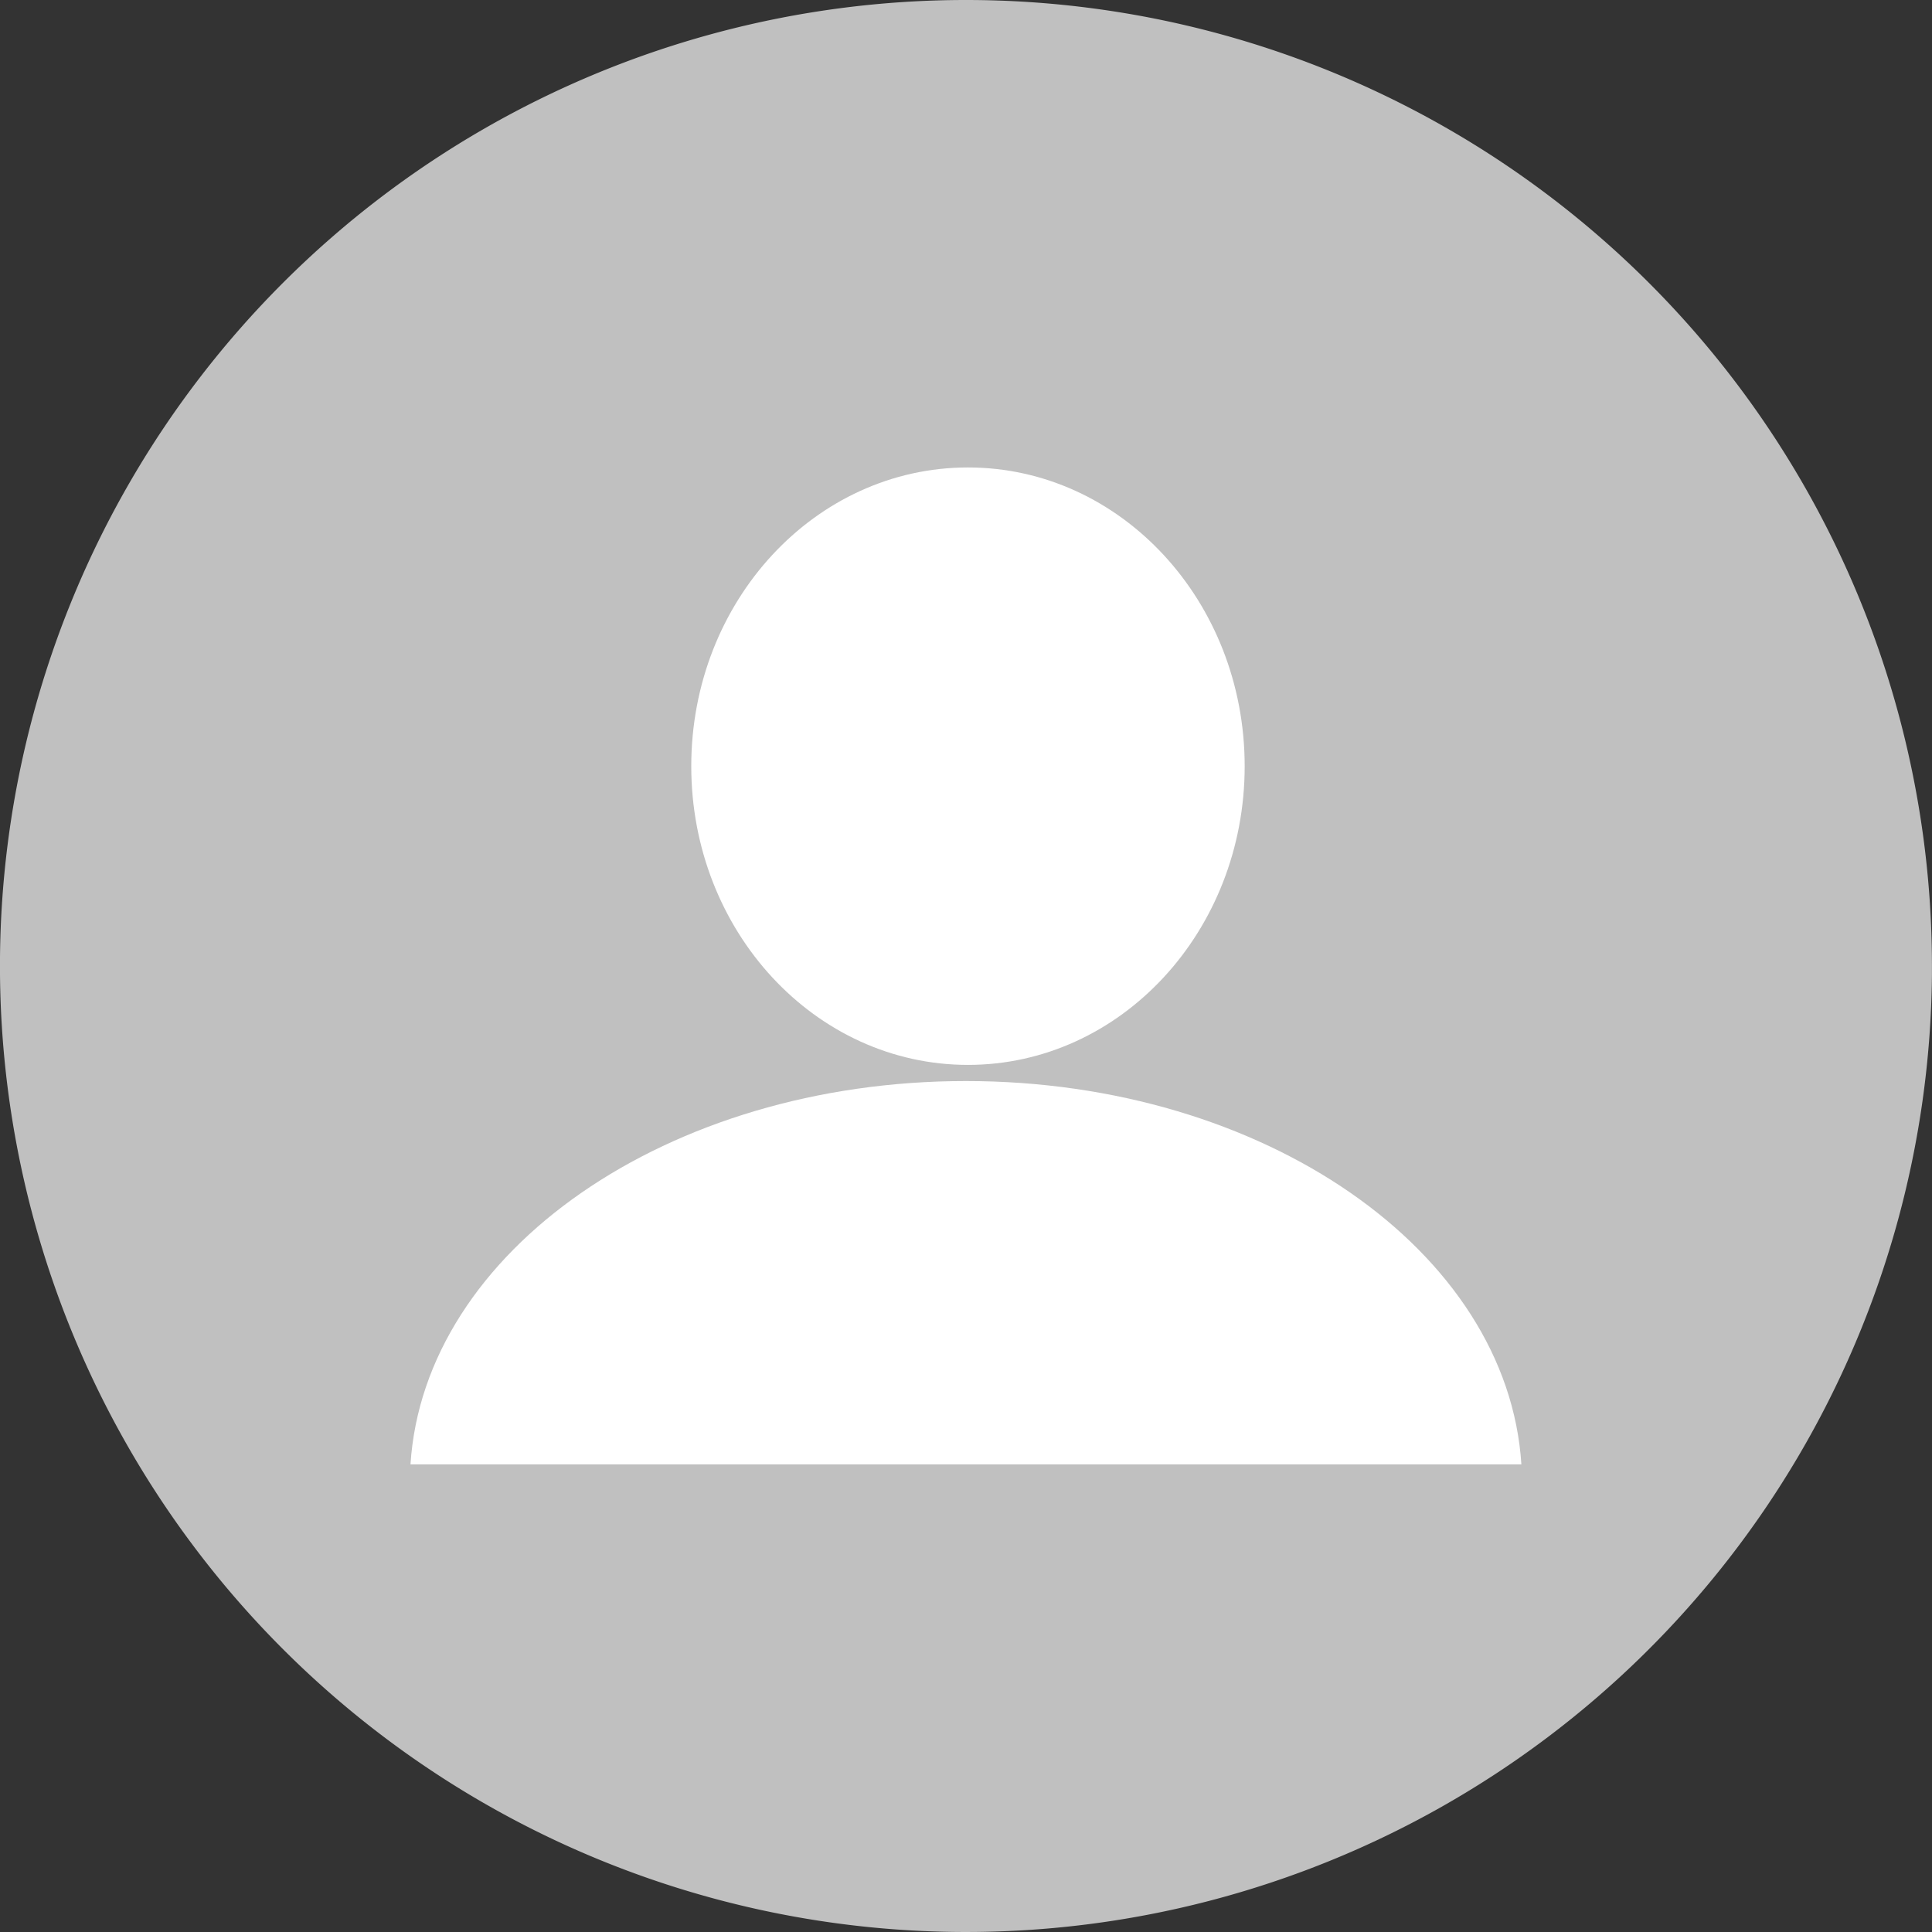 <?xml version="1.0" encoding="UTF-8" standalone="no"?>
<svg xmlns:inkscape="http://www.inkscape.org/namespaces/inkscape" xmlns:sodipodi="http://sodipodi.sourceforge.net/DTD/sodipodi-0.dtd" xmlns="http://www.w3.org/2000/svg" xmlns:svg="http://www.w3.org/2000/svg" width="500" height="500" viewBox="0 0 132.292 132.292" version="1.1" id="svg5" inkscape:version="1.1.2 (b8e25be833, 2022-02-05)" sodipodi:docname="globus.svg">
  <rect x="0" y="0" width="132.292" height="132.292" fill="#333333" stroke="none"/>
  <defs id="defs2">
    <filter id="b" x="465.1" y="1683.9" width="376.89" height="92.661" filterUnits="userSpaceOnUse">
      <feFlood flood-color="white" result="back" id="feFlood870"></feFlood>
      <feBlend in="SourceGraphic" in2="back" id="feBlend872" mode="normal"></feBlend>
    </filter>
    <radialGradient fx="0" fy="0" cx="0" cy="0" r="1" gradientUnits="userSpaceOnUse" gradientTransform="matrix(260,0,0,-260,261,260)" spreadMethod="pad" id="radialGradient946">
      <stop style="stop-opacity:1;stop-color:#ffffff" offset="0" id="stop942"></stop>
      <stop style="stop-opacity:1;stop-color:#e7e8e9" offset="1" id="stop944"></stop>
    </radialGradient>
    <clipPath id="clipPath956">
      <path d="M 0,520 H 520 V 0 H 0 Z" id="path954"></path>
    </clipPath>
  </defs>
  <g inkscape:label="Ebene 1" inkscape:groupmode="layer" id="layer1">
    <path d="m -151.092,45.739 c 1.254,1.263 2.381,2.758 2.381,3.446 0,1.313 -1.069,2.382 -2.382,2.382 -1.313,0 -2.382,-1.069 -2.382,-2.382 0,-0.684 1.128,-2.181 2.383,-3.446 m -7.1e-4,8.649 c 2.869,0 5.204,-2.335 5.204,-5.204 0,-2.542 -3.276,-5.576 -4.28,-6.446 -0.53,-0.459 -1.317,-0.459 -1.847,0 -1.004,0.869 -4.28,3.903 -4.28,6.446 0,2.869 2.335,5.204 5.204,5.204" style="fill:#414142;fill-opacity:1;fill-rule:nonzero;stroke:none;stroke-width:0.353" id="path964"></path>
    <path d="m -140.135,33.444 c 1.795,1.741 3.844,4.229 3.844,5.536 0,2.12 -1.725,3.845 -3.845,3.845 -2.12,0 -3.845,-1.725 -3.845,-3.845 0,-1.303 2.05,-3.793 3.845,-5.536 m -7.1e-4,12.203 c 3.676,0 6.667,-2.991 6.667,-6.667 0,-3.376 -4.784,-7.69 -5.743,-8.52 -0.53,-0.459 -1.317,-0.459 -1.847,0 -0.959,0.83 -5.743,5.144 -5.743,8.52 0,3.676 2.991,6.667 6.667,6.667" style="fill:#414142;fill-opacity:1;fill-rule:nonzero;stroke:none;stroke-width:0.353" id="path968"></path>
    <path d="m -107.178,43.954 c 1.796,1.743 3.845,4.233 3.845,5.536 0,2.12 -1.724,3.845 -3.845,3.845 -2.12,0 -3.845,-1.725 -3.845,-3.845 0,-1.303 2.049,-3.792 3.845,-5.536 m 0,12.203 c 3.676,0 6.667,-2.991 6.667,-6.667 0,-3.376 -4.784,-7.69 -5.743,-8.52 -0.53,-0.459 -1.317,-0.459 -1.847,0 -0.959,0.83 -5.743,5.144 -5.743,8.52 0,3.676 2.99,6.667 6.667,6.667" style="fill:#414142;fill-opacity:1;fill-rule:nonzero;stroke:none;stroke-width:0.353" id="path972"></path>
    <path d="m -190.668,156.883 c -0.374,0.233 -0.67,0.417 -1.316,0.417 -0.646,0 -0.942,-0.184 -1.316,-0.417 -0.436,-0.271 -0.93,-0.579 -1.882,-0.579 -0.953,0 -1.446,0.308 -1.882,0.579 -0.374,0.233 -0.669,0.417 -1.316,0.417 -0.646,0 -0.942,-0.184 -1.316,-0.417 -0.436,-0.271 -0.93,-0.579 -1.882,-0.579 -0.953,0 -1.446,0.308 -1.882,0.579 -0.374,0.233 -0.67,0.417 -1.316,0.417 -0.646,0 -0.942,-0.184 -1.316,-0.417 -0.379,-0.236 -0.802,-0.499 -1.533,-0.564 1.153,-4.099 4.887,-6.979 9.238,-6.979 4.361,0 8.088,2.878 9.239,6.98 -0.724,0.066 -1.145,0.328 -1.522,0.563 m 2.816,0.319 c -0.405,-2.469 -1.68,-4.73 -3.589,-6.367 -1.931,-1.655 -4.396,-2.566 -6.943,-2.566 -2.535,0 -4.991,0.904 -6.918,2.546 -1.905,1.623 -3.184,3.868 -3.603,6.321 -0.05,0.292 0.146,0.568 0.438,0.618 0.27,0.047 0.525,-0.12 0.601,-0.376 0.574,0.019 0.857,0.195 1.21,0.415 0.436,0.272 0.929,0.579 1.882,0.579 0.953,0 1.446,-0.307 1.882,-0.579 0.374,-0.233 0.67,-0.417 1.316,-0.417 0.646,0 0.942,0.184 1.316,0.417 0.345,0.215 0.728,0.452 1.347,0.542 v 8.588 c 0,0.712 -0.579,1.29 -1.29,1.29 -0.711,0 -1.289,-0.578 -1.289,-1.29 0,-0.296 -0.24,-0.536 -0.536,-0.536 -0.296,0 -0.536,0.24 -0.536,0.536 0,1.302 1.059,2.361 2.361,2.361 1.302,0 2.361,-1.059 2.361,-2.361 v -8.588 c 0.618,-0.089 1,-0.326 1.346,-0.542 0.374,-0.233 0.67,-0.417 1.316,-0.417 0.646,0 0.942,0.184 1.316,0.417 0.435,0.272 0.93,0.579 1.882,0.579 0.953,0 1.446,-0.307 1.882,-0.579 0.35,-0.217 0.63,-0.392 1.193,-0.415 0.044,0.261 0.271,0.447 0.527,0.447 0.029,0 0.058,-0.002 0.087,-0.007 0.292,-0.048 0.49,-0.324 0.442,-0.615" style="fill:#139d79;fill-opacity:1;fill-rule:nonzero;stroke:none;stroke-width:0.353" id="path976"></path>
    <path d="m -204.295,146.742 c 0.381,0.384 0.723,0.838 0.723,1.047 0,0.399 -0.325,0.724 -0.723,0.724 -0.399,0 -0.724,-0.325 -0.724,-0.724 0,-0.208 0.343,-0.662 0.724,-1.047 m 0,2.627 c 0.871,0 1.58,-0.709 1.58,-1.58 0,-0.772 -0.995,-1.694 -1.3,-1.958 -0.161,-0.14 -0.4,-0.14 -0.561,0 -0.305,0.264 -1.3,1.185 -1.3,1.958 0,0.871 0.709,1.58 1.581,1.58" style="fill:#139d79;fill-opacity:1;fill-rule:nonzero;stroke:none;stroke-width:0.353" id="path980"></path>
    <path d="m -200.967,143.008 c 0.545,0.529 1.168,1.285 1.168,1.682 0,0.644 -0.524,1.168 -1.168,1.168 -0.644,0 -1.168,-0.524 -1.168,-1.168 0,-0.396 0.623,-1.152 1.168,-1.682 m -3.5e-4,3.707 c 1.117,0 2.025,-0.908 2.025,-2.025 0,-1.026 -1.453,-2.336 -1.744,-2.588 -0.161,-0.14 -0.4,-0.14 -0.561,0 -0.291,0.252 -1.744,1.562 -1.744,2.588 0,1.117 0.908,2.025 2.025,2.025" style="fill:#139d79;fill-opacity:1;fill-rule:nonzero;stroke:none;stroke-width:0.353" id="path984"></path>
    <path d="m -190.958,146.2 c 0.545,0.53 1.168,1.286 1.168,1.682 0,0.643 -0.524,1.167 -1.168,1.167 -0.644,0 -1.168,-0.524 -1.168,-1.167 0,-0.396 0.622,-1.152 1.168,-1.682 m 0,3.706 c 1.117,0 2.025,-0.908 2.025,-2.025 0,-1.026 -1.453,-2.336 -1.744,-2.588 -0.161,-0.14 -0.4,-0.14 -0.561,0 -0.291,0.252 -1.744,1.562 -1.744,2.588 0,1.116 0.908,2.025 2.025,2.025" style="fill:#139d79;fill-opacity:1;fill-rule:nonzero;stroke:none;stroke-width:0.353" id="path988"></path>
    <path d="m -145.862,156.883 c -0.374,0.233 -0.67,0.417 -1.316,0.417 -0.646,0 -0.942,-0.184 -1.316,-0.417 -0.436,-0.271 -0.93,-0.579 -1.882,-0.579 -0.953,0 -1.446,0.308 -1.882,0.579 -0.374,0.233 -0.67,0.417 -1.316,0.417 -0.646,0 -0.942,-0.184 -1.315,-0.417 -0.436,-0.271 -0.93,-0.579 -1.882,-0.579 -0.953,0 -1.446,0.308 -1.882,0.579 -0.374,0.233 -0.669,0.417 -1.316,0.417 -0.646,0 -0.942,-0.184 -1.316,-0.417 -0.379,-0.236 -0.802,-0.499 -1.533,-0.564 1.153,-4.099 4.887,-6.979 9.238,-6.979 4.361,0 8.088,2.878 9.239,6.98 -0.724,0.066 -1.145,0.328 -1.522,0.563 m 2.816,0.319 c -0.405,-2.469 -1.68,-4.73 -3.589,-6.367 -1.931,-1.655 -4.396,-2.566 -6.943,-2.566 -2.535,0 -4.991,0.904 -6.918,2.546 -1.905,1.623 -3.185,3.868 -3.603,6.321 -0.049,0.292 0.146,0.568 0.438,0.618 0.27,0.047 0.525,-0.12 0.601,-0.376 0.574,0.019 0.857,0.195 1.21,0.415 0.436,0.272 0.93,0.579 1.882,0.579 0.953,0 1.446,-0.307 1.882,-0.579 0.374,-0.233 0.669,-0.417 1.315,-0.417 0.646,0 0.942,0.184 1.316,0.417 0.345,0.215 0.728,0.452 1.347,0.542 v 8.588 c 0,0.712 -0.579,1.29 -1.29,1.29 -0.711,0 -1.29,-0.578 -1.29,-1.29 0,-0.296 -0.24,-0.536 -0.536,-0.536 -0.296,0 -0.536,0.24 -0.536,0.536 0,1.302 1.059,2.361 2.361,2.361 1.302,0 2.361,-1.059 2.361,-2.361 v -8.588 c 0.618,-0.089 1,-0.326 1.346,-0.542 0.374,-0.233 0.67,-0.417 1.316,-0.417 0.646,0 0.942,0.184 1.316,0.417 0.436,0.272 0.93,0.579 1.882,0.579 0.953,0 1.447,-0.307 1.882,-0.579 0.35,-0.217 0.631,-0.392 1.193,-0.415 0.044,0.261 0.271,0.447 0.527,0.447 0.029,0 0.058,-0.002 0.087,-0.007 0.292,-0.048 0.49,-0.324 0.442,-0.615" style="fill:#9c1d33;fill-opacity:1;fill-rule:nonzero;stroke:none;stroke-width:0.353" id="path992"></path>
    <path d="m -159.489,146.742 c 0.381,0.384 0.723,0.838 0.723,1.047 0,0.399 -0.325,0.724 -0.724,0.724 -0.399,0 -0.723,-0.325 -0.723,-0.724 0,-0.208 0.342,-0.662 0.724,-1.047 m -3.5e-4,2.627 c 0.872,0 1.58,-0.709 1.58,-1.58 0,-0.772 -0.995,-1.694 -1.3,-1.958 -0.161,-0.14 -0.4,-0.14 -0.561,0 -0.305,0.264 -1.3,1.185 -1.3,1.958 0,0.871 0.709,1.58 1.58,1.58" style="fill:#9c1d33;fill-opacity:1;fill-rule:nonzero;stroke:none;stroke-width:0.353" id="path996"></path>
    <path d="m -156.161,143.008 c 0.545,0.529 1.168,1.285 1.168,1.682 0,0.644 -0.524,1.168 -1.168,1.168 -0.644,0 -1.168,-0.524 -1.168,-1.168 0,-0.396 0.623,-1.152 1.168,-1.682 m 0,3.707 c 1.117,0 2.025,-0.908 2.025,-2.025 0,-1.026 -1.453,-2.336 -1.744,-2.588 -0.161,-0.14 -0.4,-0.14 -0.561,0 -0.291,0.252 -1.744,1.562 -1.744,2.588 0,1.117 0.908,2.025 2.025,2.025" style="fill:#9c1d33;fill-opacity:1;fill-rule:nonzero;stroke:none;stroke-width:0.353" id="path1000"></path>
    <path d="m -146.152,146.2 c 0.545,0.53 1.168,1.286 1.168,1.682 0,0.643 -0.524,1.167 -1.168,1.167 -0.644,0 -1.168,-0.524 -1.168,-1.167 0,-0.396 0.622,-1.152 1.168,-1.682 m 0,3.706 c 1.117,0 2.025,-0.908 2.025,-2.025 0,-1.026 -1.453,-2.336 -1.744,-2.588 -0.161,-0.14 -0.4,-0.14 -0.561,0 -0.291,0.252 -1.744,1.562 -1.744,2.588 0,1.116 0.908,2.025 2.025,2.025" style="fill:#9c1d33;fill-opacity:1;fill-rule:nonzero;stroke:none;stroke-width:0.353" id="path1004"></path>
    <path d="m -101.056,156.883 c -0.374,0.233 -0.67,0.417 -1.316,0.417 -0.646,0 -0.942,-0.184 -1.316,-0.417 -0.435,-0.271 -0.93,-0.579 -1.882,-0.579 -0.953,0 -1.446,0.308 -1.882,0.579 -0.374,0.233 -0.669,0.417 -1.315,0.417 -0.646,0 -0.942,-0.184 -1.316,-0.417 -0.436,-0.271 -0.93,-0.579 -1.882,-0.579 -0.953,0 -1.446,0.308 -1.882,0.579 -0.374,0.233 -0.669,0.417 -1.315,0.417 -0.646,0 -0.942,-0.184 -1.316,-0.417 -0.379,-0.236 -0.802,-0.499 -1.533,-0.564 1.153,-4.099 4.887,-6.979 9.238,-6.979 4.361,0 8.088,2.878 9.239,6.98 -0.724,0.066 -1.145,0.328 -1.522,0.563 m 2.816,0.319 c -0.405,-2.469 -1.68,-4.73 -3.589,-6.367 -1.931,-1.655 -4.396,-2.566 -6.943,-2.566 -2.535,0 -4.991,0.904 -6.918,2.546 -1.905,1.623 -3.185,3.868 -3.603,6.321 -0.05,0.292 0.146,0.568 0.438,0.618 0.27,0.047 0.525,-0.12 0.601,-0.376 0.574,0.019 0.857,0.195 1.21,0.415 0.436,0.272 0.929,0.579 1.882,0.579 0.953,0 1.446,-0.307 1.882,-0.579 0.374,-0.233 0.669,-0.417 1.315,-0.417 0.646,0 0.942,0.184 1.316,0.417 0.345,0.215 0.728,0.452 1.346,0.542 v 8.588 c 0,0.712 -0.579,1.29 -1.289,1.29 -0.712,0 -1.29,-0.578 -1.29,-1.29 0,-0.296 -0.24,-0.536 -0.536,-0.536 -0.296,0 -0.536,0.24 -0.536,0.536 0,1.302 1.059,2.361 2.361,2.361 1.302,0 2.361,-1.059 2.361,-2.361 v -8.588 c 0.618,-0.089 1.001,-0.326 1.346,-0.542 0.374,-0.233 0.669,-0.417 1.316,-0.417 0.646,0 0.942,0.184 1.316,0.417 0.436,0.272 0.929,0.579 1.882,0.579 0.953,0 1.446,-0.307 1.882,-0.579 0.35,-0.217 0.631,-0.392 1.193,-0.415 0.044,0.261 0.271,0.447 0.527,0.447 0.029,0 0.058,-0.002 0.087,-0.007 0.292,-0.048 0.49,-0.324 0.442,-0.615" style="fill:#005183;fill-opacity:1;fill-rule:nonzero;stroke:none;stroke-width:0.353" id="path1008"></path>
    <path d="m -114.684,146.742 c 0.381,0.384 0.723,0.838 0.723,1.047 0,0.399 -0.325,0.724 -0.724,0.724 -0.399,0 -0.724,-0.325 -0.724,-0.724 0,-0.208 0.343,-0.662 0.724,-1.047 m -3.5e-4,2.627 c 0.872,0 1.58,-0.709 1.58,-1.58 0,-0.772 -0.995,-1.694 -1.3,-1.958 -0.161,-0.14 -0.4,-0.14 -0.561,0 -0.305,0.264 -1.3,1.185 -1.3,1.958 0,0.871 0.709,1.58 1.58,1.58" style="fill:#005183;fill-opacity:1;fill-rule:nonzero;stroke:none;stroke-width:0.353" id="path1012"></path>
    <path d="m -111.356,143.008 c 0.545,0.529 1.168,1.285 1.168,1.682 0,0.644 -0.524,1.168 -1.168,1.168 -0.644,0 -1.168,-0.524 -1.168,-1.168 0,-0.396 0.623,-1.152 1.168,-1.682 m 0,3.707 c 1.117,0 2.025,-0.908 2.025,-2.025 0,-1.026 -1.453,-2.336 -1.744,-2.588 -0.161,-0.14 -0.4,-0.14 -0.561,0 -0.291,0.252 -1.744,1.562 -1.744,2.588 0,1.117 0.908,2.025 2.025,2.025" style="fill:#005183;fill-opacity:1;fill-rule:nonzero;stroke:none;stroke-width:0.353" id="path1016"></path>
    <path d="m -101.346,146.2 c 0.545,0.53 1.168,1.286 1.168,1.682 0,0.643 -0.524,1.167 -1.168,1.167 -0.644,0 -1.168,-0.524 -1.168,-1.167 0,-0.396 0.623,-1.152 1.168,-1.682 m 0,3.706 c 1.117,0 2.025,-0.908 2.025,-2.025 0,-1.026 -1.453,-2.336 -1.744,-2.588 -0.161,-0.14 -0.4,-0.14 -0.561,0 -0.291,0.252 -1.744,1.562 -1.744,2.588 0,1.116 0.908,2.025 2.025,2.025" style="fill:#005183;fill-opacity:1;fill-rule:nonzero;stroke:none;stroke-width:0.353" id="path1020"></path>
    <path d="m -56.251,156.883 c -0.374,0.233 -0.669,0.417 -1.316,0.417 -0.647,0 -0.942,-0.184 -1.316,-0.417 -0.436,-0.271 -0.93,-0.579 -1.882,-0.579 -0.953,0 -1.446,0.308 -1.882,0.579 -0.374,0.233 -0.669,0.417 -1.315,0.417 -0.646,0 -0.942,-0.184 -1.316,-0.417 -0.435,-0.271 -0.93,-0.579 -1.882,-0.579 -0.953,0 -1.446,0.308 -1.882,0.579 -0.374,0.233 -0.669,0.417 -1.316,0.417 -0.646,0 -0.942,-0.184 -1.316,-0.417 -0.379,-0.236 -0.802,-0.499 -1.533,-0.564 1.153,-4.099 4.887,-6.979 9.238,-6.979 4.361,0 8.088,2.878 9.239,6.98 -0.724,0.066 -1.145,0.328 -1.522,0.563 m 2.816,0.319 c -0.405,-2.469 -1.68,-4.73 -3.589,-6.367 -1.931,-1.655 -4.397,-2.566 -6.943,-2.566 -2.535,0 -4.991,0.904 -6.918,2.546 -1.905,1.623 -3.185,3.868 -3.603,6.321 -0.05,0.292 0.146,0.568 0.438,0.618 0.27,0.047 0.525,-0.12 0.601,-0.376 0.574,0.019 0.857,0.195 1.21,0.415 0.435,0.272 0.929,0.579 1.882,0.579 0.953,0 1.446,-0.307 1.882,-0.579 0.374,-0.233 0.669,-0.417 1.315,-0.417 0.646,0 0.942,0.184 1.316,0.417 0.345,0.215 0.728,0.452 1.347,0.542 v 8.588 c 0,0.712 -0.579,1.29 -1.29,1.29 -0.711,0 -1.29,-0.578 -1.29,-1.29 0,-0.296 -0.24,-0.536 -0.536,-0.536 -0.296,0 -0.536,0.24 -0.536,0.536 0,1.302 1.059,2.361 2.361,2.361 1.302,0 2.361,-1.059 2.361,-2.361 v -8.588 c 0.618,-0.089 1,-0.326 1.346,-0.542 0.374,-0.233 0.669,-0.417 1.315,-0.417 0.646,0 0.942,0.184 1.316,0.417 0.435,0.272 0.929,0.579 1.882,0.579 0.953,0 1.446,-0.307 1.882,-0.579 0.35,-0.217 0.631,-0.392 1.193,-0.415 0.044,0.261 0.271,0.447 0.527,0.447 0.029,0 0.058,-0.002 0.087,-0.007 0.292,-0.048 0.49,-0.324 0.442,-0.615" style="fill:#e5af4e;fill-opacity:1;fill-rule:nonzero;stroke:none;stroke-width:0.353" id="path1024"></path>
    <path d="m -69.878,146.742 c 0.381,0.384 0.723,0.838 0.723,1.047 0,0.399 -0.325,0.724 -0.724,0.724 -0.399,0 -0.724,-0.325 -0.724,-0.724 0,-0.208 0.343,-0.662 0.724,-1.047 m -3.53e-4,2.627 c 0.872,0 1.58,-0.709 1.58,-1.58 0,-0.772 -0.995,-1.694 -1.3,-1.958 -0.161,-0.14 -0.4,-0.14 -0.561,0 -0.305,0.264 -1.3,1.185 -1.3,1.958 0,0.871 0.709,1.58 1.58,1.58" style="fill:#e5af4e;fill-opacity:1;fill-rule:nonzero;stroke:none;stroke-width:0.353" id="path1028"></path>
    <path d="m -66.55,143.008 c 0.545,0.529 1.168,1.285 1.168,1.682 0,0.644 -0.524,1.168 -1.168,1.168 -0.644,0 -1.168,-0.524 -1.168,-1.168 0,-0.396 0.622,-1.152 1.168,-1.682 m -3.53e-4,3.707 c 1.117,0 2.025,-0.908 2.025,-2.025 0,-1.026 -1.453,-2.336 -1.744,-2.588 -0.161,-0.14 -0.4,-0.14 -0.561,0 -0.291,0.252 -1.744,1.562 -1.744,2.588 0,1.117 0.908,2.025 2.025,2.025" style="fill:#e5af4e;fill-opacity:1;fill-rule:nonzero;stroke:none;stroke-width:0.353" id="path1032"></path>
    <path d="m -56.541,146.2 c 0.545,0.53 1.168,1.286 1.168,1.682 0,0.643 -0.524,1.167 -1.168,1.167 -0.644,0 -1.168,-0.524 -1.168,-1.167 0,-0.396 0.623,-1.152 1.168,-1.682 m 0,3.706 c 1.117,0 2.025,-0.908 2.025,-2.025 0,-1.026 -1.453,-2.336 -1.744,-2.588 -0.161,-0.14 -0.4,-0.14 -0.561,0 -0.291,0.252 -1.744,1.562 -1.744,2.588 0,1.116 0.908,2.025 2.025,2.025" style="fill:#e5af4e;fill-opacity:1;fill-rule:nonzero;stroke:none;stroke-width:0.353" id="path1036"></path>
    <g id="g1641" transform="matrix(0.373,0,0,0.373,101.827,-161.393)">
      <g id="g920" transform="matrix(0.414,0,0,0.414,141.093,-16.259)" style="fill:#969696;fill-opacity:1;stroke:none">
        <path d="m 435.82,349.83 c 0.053,-1.649 1.303,-3.603 2.779,-4.342 l 29.968,-15.007 c 1.475,-0.739 2.469,-2.676 2.208,-4.306 l -6.909,-31.843 c -0.442,-1.59 -2.152,-2.977 -3.798,-3.084 l -34.08,-2.204 c -1.647,-0.107 -3.605,-1.398 -4.351,-2.869 l -4.634,-8.521 c -0.83,-1.426 -0.821,-3.754 0.021,-5.173 l 17.209,-29.016 c 0.842,-1.419 0.641,-3.596 -0.446,-4.837 l -23.188,-23.644 c -1.22,-1.111 -3.399,-1.365 -4.841,-0.564 l -29.653,16.455 c -1.443,0.801 -3.778,0.756 -5.19,-0.098 l -8.013,-4.551 c -1.457,-0.774 -2.698,-2.757 -2.757,-4.406 l -1.22,-33.994 c -0.059,-1.649 -1.4,-3.388 -2.979,-3.865 l -32.116,-7.684 c -1.624,-0.294 -3.591,0.654 -4.372,2.108 l -15.948,29.686 c -0.781,1.454 -2.102,2.63 -2.936,2.614 h -0.761 c -4.628,0 -10.717,0.459 -10.717,0.459 -1.645,0.124 -3.762,-0.883 -4.703,-2.239 l -19.495,-28.068 c -0.941,-1.355 -3.012,-2.103 -4.602,-1.663 l -30.676,10.348 c -1.531,0.616 -2.678,2.466 -2.549,4.111 l 2.615,33.362 c 0.129,1.645 -0.9,3.723 -2.286,4.618 l -9.753,6.753 c -1.325,0.983 -3.656,1.272 -5.181,0.641 l -31.583,-13.076 c -1.525,-0.631 -3.675,-0.144 -4.779,1.082 l -19.684,24.409 c -0.965,1.338 -0.939,3.508 0.059,4.822 l 20.14,26.526 c 0.998,1.314 1.247,3.614 0.554,5.112 l -5.477,13.112 c -0.579,1.545 -2.382,3.049 -4.006,3.342 l -33.507,6.051 c -1.624,0.293 -3.164,1.866 -3.424,3.496 0,0 -3.278,20.605 -3.278,32.905 v 0.066 c 0.001,0.073 1.271,0.595 2.82,1.161 l 31.269,11.421 c 1.55,0.566 3.008,2.366 3.241,3.999 l 2.931,15.982 c 0.366,1.609 -0.323,3.845 -1.53,4.97 l -24.766,23.065 c -1.207,1.125 -1.638,3.274 -0.957,4.777 l 13.507,26.188 c 0.832,1.425 2.83,2.295 4.44,1.933 l 32.619,-7.329 c 1.61,-0.362 3.82,0.354 4.912,1.591 l 12.024,12.503 c 1.193,1.14 1.836,3.38 1.428,4.979 l -8.302,32.548 c -0.408,1.599 0.399,3.63 1.793,4.513 l 25.464,14.35 c 1.477,0.736 3.633,0.377 4.792,-0.797 l 23.62,-23.944 c 1.159,-1.175 3.411,-1.785 5.004,-1.357 l 16.795,3.733 c 1.624,0.29 3.38,1.808 3.901,3.374 l 10.539,31.649 c 0.521,1.565 2.297,2.884 3.947,2.931 0,0 0.884,0.025 2.838,0.025 10.131,0 26.731,-2.17 26.731,-2.17 1.636,-0.214 3.253,-1.71 3.592,-3.325 l 6.976,-33.154 c 0.34,-1.615 1.898,-3.364 3.463,-3.887 l 14.776,-5.602 c 1.518,-0.648 3.81,-0.331 5.095,0.704 l 25.92,20.881 c 1.285,1.035 3.453,1.124 4.818,0.197 l 24.332,-18.452 c 1.26,-1.066 1.81,-3.199 1.223,-4.741 l -12.134,-31.867 c -0.587,-1.542 -0.23,-3.863 0.793,-5.157 l 8.033,-10.95 c 0.928,-1.364 3.029,-2.337 4.67,-2.16 l 33.163,3.56 c 1.641,0.176 3.517,-0.92 4.17,-2.435 l 10.863,-29.706 c 0.482,-1.578 -0.209,-3.671 -1.537,-4.65 l -27.522,-20.311 c -1.328,-0.98 -2.286,-3.125 -2.129,-4.768 z m -136.45,98.031 c -55.465,0 -100.43,-44.963 -100.43,-100.43 0,-55.466 44.963,-100.43 100.43,-100.43 55.467,0 100.43,44.963 100.43,100.43 0,55.467 -44.963,100.43 -100.43,100.43 z" fill="#1e1b1b" id="path908" style="fill:#969696;fill-opacity:1;stroke:none"></path>
        <ellipse cx="572" cy="322" rx="0" ry="2" id="ellipse910" style="fill:#969696;fill-opacity:1;stroke:none"></ellipse>
      </g>
      <path style="fill:none;fill-opacity:1;stroke:#969696;stroke-width:3.969;stroke-linecap:round;stroke-miterlimit:4;stroke-dasharray:none;stroke-opacity:1" id="path1196" sodipodi:type="arc" sodipodi:cx="264.84564" sodipodi:cy="127.56699" sodipodi:rx="19.830744" sodipodi:ry="19.830744" sodipodi:start="3.243834" sodipodi:end="3.1636187" sodipodi:open="true" sodipodi:arc-type="arc" d="m 245.118,125.543 a 19.831,19.831 0 0 1 21.355,-17.74 19.831,19.831 0 0 1 18.164,20.995 19.831,19.831 0 0 1 -20.627,18.582 19.831,19.831 0 0 1 -18.992,-20.25"></path>
      <path style="fill:none;fill-opacity:1;stroke:#969696;stroke-width:3.969;stroke-linecap:round;stroke-miterlimit:4;stroke-dasharray:none;stroke-opacity:1" id="path1196-9" sodipodi:type="arc" sodipodi:cx="264.84576" sodipodi:cy="127.56684" sodipodi:rx="11.655864" sodipodi:ry="11.655864" sodipodi:start="3.243834" sodipodi:end="3.1636187" sodipodi:open="true" sodipodi:arc-type="arc" d="m 253.251,126.377 a 11.656,11.656 0 0 1 12.552,-10.427 11.656,11.656 0 0 1 10.676,12.34 11.656,11.656 0 0 1 -12.124,10.922 11.656,11.656 0 0 1 -11.163,-11.902"></path>
    </g>
    <rect style="fill:#969696;fill-opacity:1;stroke:none;stroke-width:3.969;stroke-linecap:round;stroke-miterlimit:4;stroke-dasharray:none;stroke-opacity:1" id="rect1665" width="62.259" height="12.452" x="-181.398" y="-44.642"></rect>
    <g id="g2766" transform="matrix(0.889,0,0,0.933,45.412,-98.603)">
      <path d="M 144.174,87.574 V 108.441 c 0,2.341 1.905,4.246 4.246,4.246 2.341,0 4.246,-1.905 4.246,-4.246 0,-0.974 0.79,-1.764 1.764,-1.764 0.974,0 1.764,0.79 1.764,1.764 0,4.287 -3.488,7.774 -7.774,7.774 -4.287,0 -7.774,-3.488 -7.774,-7.774 V 87.574" style="fill:#969696;fill-opacity:1;fill-rule:nonzero;stroke:none;stroke-width:0.353;stroke-miterlimit:4;stroke-dasharray:none" id="path960" sodipodi:nodetypes="csssssssc"></path>
      <path id="path1689" style="fill:none;stroke:#969696;stroke-width:3.969;stroke-linecap:round;stroke-miterlimit:4;stroke-dasharray:none;stroke-opacity:1" d="m 115.295,89.299 c 0,-15.349 12.443,-27.793 27.793,-27.793 15.349,0 27.793,12.443 27.793,27.793 h -27.793 z" sodipodi:nodetypes="csccc"></path>
    </g>
    <g id="g6518">
      <path d="m 219.086,70.669 c -10.104,0 -18.295,8.191 -18.295,18.295 0,4.036 1.308,7.765 3.521,10.79 l 14.774,23.832 14.774,-23.832 c 2.213,-3.025 3.521,-6.755 3.521,-10.79 -4e-5,-10.104 -8.191,-18.295 -18.295,-18.295 z m 0,26.013 c -5.058,0 -9.159,-4.1 -9.159,-9.159 0,-5.058 4.1,-9.159 9.159,-9.159 5.058,0 9.159,4.1 9.159,9.159 0,5.058 -4.1,9.159 -9.159,9.159 z" fill="#29b473" id="path868" style="fill:#969696;fill-opacity:1;stroke-width:0.035"></path>
      <rect style="fill:#000000;fill-opacity:0;stroke-width:0.926;stroke-linecap:round;stroke-linejoin:round;stroke-miterlimit:4;stroke-dasharray:none;paint-order:stroke fill markers" id="rect6362" width="52.917" height="52.917" x="192.628" y="70.669"></rect>
    </g>
    <rect style="fill:#000000;fill-opacity:0;stroke-width:0.926;stroke-linecap:round;stroke-linejoin:round;stroke-miterlimit:4;stroke-dasharray:none;paint-order:stroke fill markers" id="rect6600" width="38.48" height="38.48" x="-53.481" y="-93.266"></rect>
    <rect style="fill:#000000;fill-opacity:0;stroke-width:0.926;stroke-linecap:round;stroke-linejoin:round;stroke-miterlimit:4;stroke-dasharray:none;paint-order:stroke fill markers" id="rect6602" width="79.147" height="48.916" x="-84.135" y="-89.352"></rect>
    <rect style="fill:#ffffff;fill-opacity:1;stroke-width:1.393;stroke-linecap:round;stroke-linejoin:round;stroke-miterlimit:4;stroke-dasharray:none;paint-order:stroke fill markers" id="rect6774" width="9.26" height="17.474" x="-32.61" y="37.125"></rect>
    <path sodipodi:type="star" style="fill:#ffffff;fill-opacity:1;stroke-width:3.5;stroke-linecap:round;stroke-linejoin:round;stroke-miterlimit:4;stroke-dasharray:none;paint-order:stroke fill markers" id="path7010" inkscape:flatsided="false" sodipodi:sides="3" sodipodi:cx="73.026665" sodipodi:cy="52.998253" sodipodi:r1="47.688435" sodipodi:r2="23.844217" sodipodi:arg1="0.52359878" sodipodi:arg2="1.5707963" inkscape:rounded="0" inkscape:randomized="0" transform="matrix(0.112,0,0,0.072,-36.167,30.76)" inkscape:transform-center-y="-0.85426421" d="m 114.326,76.842 -41.299,0 -41.299,0 L 52.377,41.076 73.027,5.31 93.676,41.076 Z"></path>
    <rect x="-144.759" y="-184.543" width="129.758" height="129.758" fill="#e4e6e7" id="rect7697" style="stroke-width:0.324"></rect>
    <path d="m -107.72,-132.935 c -12.323,0 -22.384,7.026 -22.947,15.837 h 45.898 c -0.564,-8.812 -10.629,-15.837 -22.951,-15.837 z" fill="#aeb4b7" id="path7699" style="fill:#ffffff;fill-opacity:1;stroke-width:0.146"></path>
    <path d="m -96.203,-145.944 c 0,6.816 -5.119,12.341 -11.432,12.341 -6.314,0 -11.432,-5.525 -11.432,-12.341 0,-6.816 5.119,-12.341 11.432,-12.341 6.315,0 11.432,5.526 11.432,12.341 z" fill="#aeb4b7" id="path7701" style="fill:#ffffff;fill-opacity:1;stroke-width:0.146"></path>
    <g id="g13762" transform="matrix(2.5,0,0,2.5,-236.737,243.48)">
      <path style="fill:#c0c0c0;fill-opacity:1;stroke-width:3.5;stroke-linecap:round;stroke-linejoin:round;stroke-miterlimit:4;stroke-dasharray:none;paint-order:stroke fill markers" id="path6626-0" sodipodi:type="arc" sodipodi:cx="121.15302" sodipodi:cy="-70.933601" sodipodi:rx="26.458353" sodipodi:ry="26.458353" sodipodi:start="0.0095207013" sodipodi:end="6.28144" sodipodi:open="true" sodipodi:arc-type="arc" d="m 147.61,-70.682 a 26.458,26.458 0 0 1 -26.635,26.206 26.458,26.458 0 0 1 -26.281,-26.561 26.458,26.458 0 0 1 26.486,-26.355 26.458,26.458 0 0 1 26.43,26.412"></path>
      <g id="g9653" transform="matrix(1.89,0,0,1.89,94.458,-118.393)">
        <path d="m 14.123,26.778 c -4.322,0 -7.851,2.464 -8.049,5.555 H 22.173 c -0.198,-3.091 -3.728,-5.555 -8.05,-5.555 z" fill="#aeb4b7" id="path7699-7" style="fill:#ffffff;fill-opacity:1;stroke-width:0.051"></path>
        <path d="m 18.163,22.215 c 0,2.391 -1.795,4.329 -4.01,4.329 -2.215,0 -4.01,-1.938 -4.01,-4.329 0,-2.391 1.795,-4.329 4.01,-4.329 2.215,0 4.01,1.938 4.01,4.329 z" fill="#aeb4b7" id="path7701-5" style="fill:#ffffff;fill-opacity:1;stroke-width:0.051"></path>
      </g>
    </g>
    <rect y="-70.98" width="75.95" height="75.95" fill-opacity="0" id="rect7727" x="71.662" style="stroke-width:1.519"></rect>
    <g id="g13291" transform="matrix(2.5,0,0,2.5,-72.691,28.064)">
      <path style="fill:#c0c0c0;fill-opacity:1;stroke-width:3.5;stroke-linecap:round;stroke-linejoin:round;stroke-miterlimit:4;stroke-dasharray:none;paint-order:stroke fill markers" id="path6626" sodipodi:type="arc" sodipodi:cx="42.437428" sodipodi:cy="-58.002495" sodipodi:rx="26.458353" sodipodi:ry="26.458353" sodipodi:start="0.0095207013" sodipodi:end="6.28144" sodipodi:open="true" sodipodi:arc-type="arc" d="M 68.895,-57.751 A 26.458,26.458 0 0 1 42.26,-31.545 26.458,26.458 0 0 1 15.979,-58.105 26.458,26.458 0 0 1 42.466,-84.461 26.458,26.458 0 0 1 68.896,-58.049"></path>
      <path d="m 42.674,-75.339 c -0.39,0 -0.781,0.15 -1.08,0.449 l -13.685,13.685 c -0.299,0.299 -0.449,0.689 -0.449,1.08 0,0.39 0.026,0.586 0.449,0.586 h 3.561 v 14.418 c 0,0.901 0.726,1.627 1.627,1.627 h 4.984 c 0.741,0 1.337,-0.596 1.337,-1.337 v -5.157 c 0,-0.868 0.698,-1.566 1.566,-1.566 h 3.38 c 0.868,0 1.566,0.699 1.566,1.566 v 5.157 c 0,0.741 0.596,1.337 1.337,1.337 h 4.984 c 0.902,0 1.627,-0.726 1.627,-1.627 v -14.418 h 3.561 c 0.423,0 0.449,-0.196 0.449,-0.586 0,-0.39 -0.15,-0.781 -0.449,-1.08 L 43.754,-74.89 c -0.299,-0.299 -0.69,-0.449 -1.08,-0.449 z" fill="#555555" id="path7729" style="fill:#ffffff;fill-opacity:1;stroke-width:1.466"></path>
    </g>
    <g id="g13549" transform="matrix(2.5,0,0,2.5,-118.71,-168.524)">
      <path style="fill:#c0c0c0;fill-opacity:1;stroke-width:3.5;stroke-linecap:round;stroke-linejoin:round;stroke-miterlimit:4;stroke-dasharray:none;paint-order:stroke fill markers" id="path6626-0-2" sodipodi:type="arc" sodipodi:cx="26.458353" sodipodi:cy="26.458334" sodipodi:rx="26.458353" sodipodi:ry="26.458353" sodipodi:start="0.0095207013" sodipodi:end="6.28144" sodipodi:open="true" sodipodi:arc-type="arc" d="M 52.916,26.71 A 26.458,26.458 0 0 1 26.281,52.916 26.458,26.458 0 0 1 1.9994801e-4,26.355 26.458,26.458 0 0 1 26.487,-3.8935554e-6 26.458,26.458 0 0 1 52.917,26.412"></path>
      <g id="g13538" transform="translate(12.348,43.999)">
        <g id="g13395" transform="matrix(0.996,0,0,0.996,-5.88,-37.536)" style="fill:none;fill-opacity:1;stroke:#ffffff;stroke-opacity:1">
          <path transform="matrix(0.046,0,0,0.047,-1.561,-8.25)" d="m 886.77,607.54 a 416.035,410.285 0 1 1 -832.07,0 416.035,410.285 0 1 1 832.07,0 z" fill="none" stroke="#000000" stroke-width="35.099" id="path13371" style="fill:none;fill-opacity:1;stroke:#ffffff;stroke-opacity:1"></path>
          <path transform="matrix(0.029,0,0,0.047,6.238,-8.25)" d="m 886.77,607.54 a 416.035,410.285 0 1 1 -832.07,0 416.035,410.285 0 1 1 832.07,0 z" fill="none" stroke="#000000" stroke-width="44.125" id="path13373" style="fill:none;fill-opacity:1;stroke:#ffffff;stroke-opacity:1"></path>
          <path transform="matrix(0.051,0,0,0.053,0.97,-7.757)" d="m 371.41,162.71 -5.758,728.42" fill="none" stroke="#000000" stroke-width="31.274" id="path13375" style="fill:none;fill-opacity:1;stroke:#ffffff;stroke-opacity:1"></path>
          <path transform="matrix(0.051,0,0,0.053,0.97,-7.757)" d="m -3.181,525.95 744.3,-3.181" fill="none" stroke="#000000" stroke-width="31.274" id="path13377" style="fill:none;fill-opacity:1;stroke:#ffffff;stroke-opacity:1"></path>
          <path transform="matrix(0.051,0,0,0.053,0.97,-7.757)" d="m 50.448,343.05 638.63,-3.181" fill="none" stroke="#000000" stroke-width="31.274" id="path13379" style="fill:none;fill-opacity:1;stroke:#ffffff;stroke-opacity:1"></path>
          <path transform="matrix(0.051,0,0,0.053,0.97,-7.757)" d="m 53.629,719.97 638.63,-3.181" fill="none" stroke="#000000" stroke-width="31.274" id="path13381" style="fill:none;fill-opacity:1;stroke:#ffffff;stroke-opacity:1"></path>
        </g>
      </g>
    </g>
  </g>
</svg>
